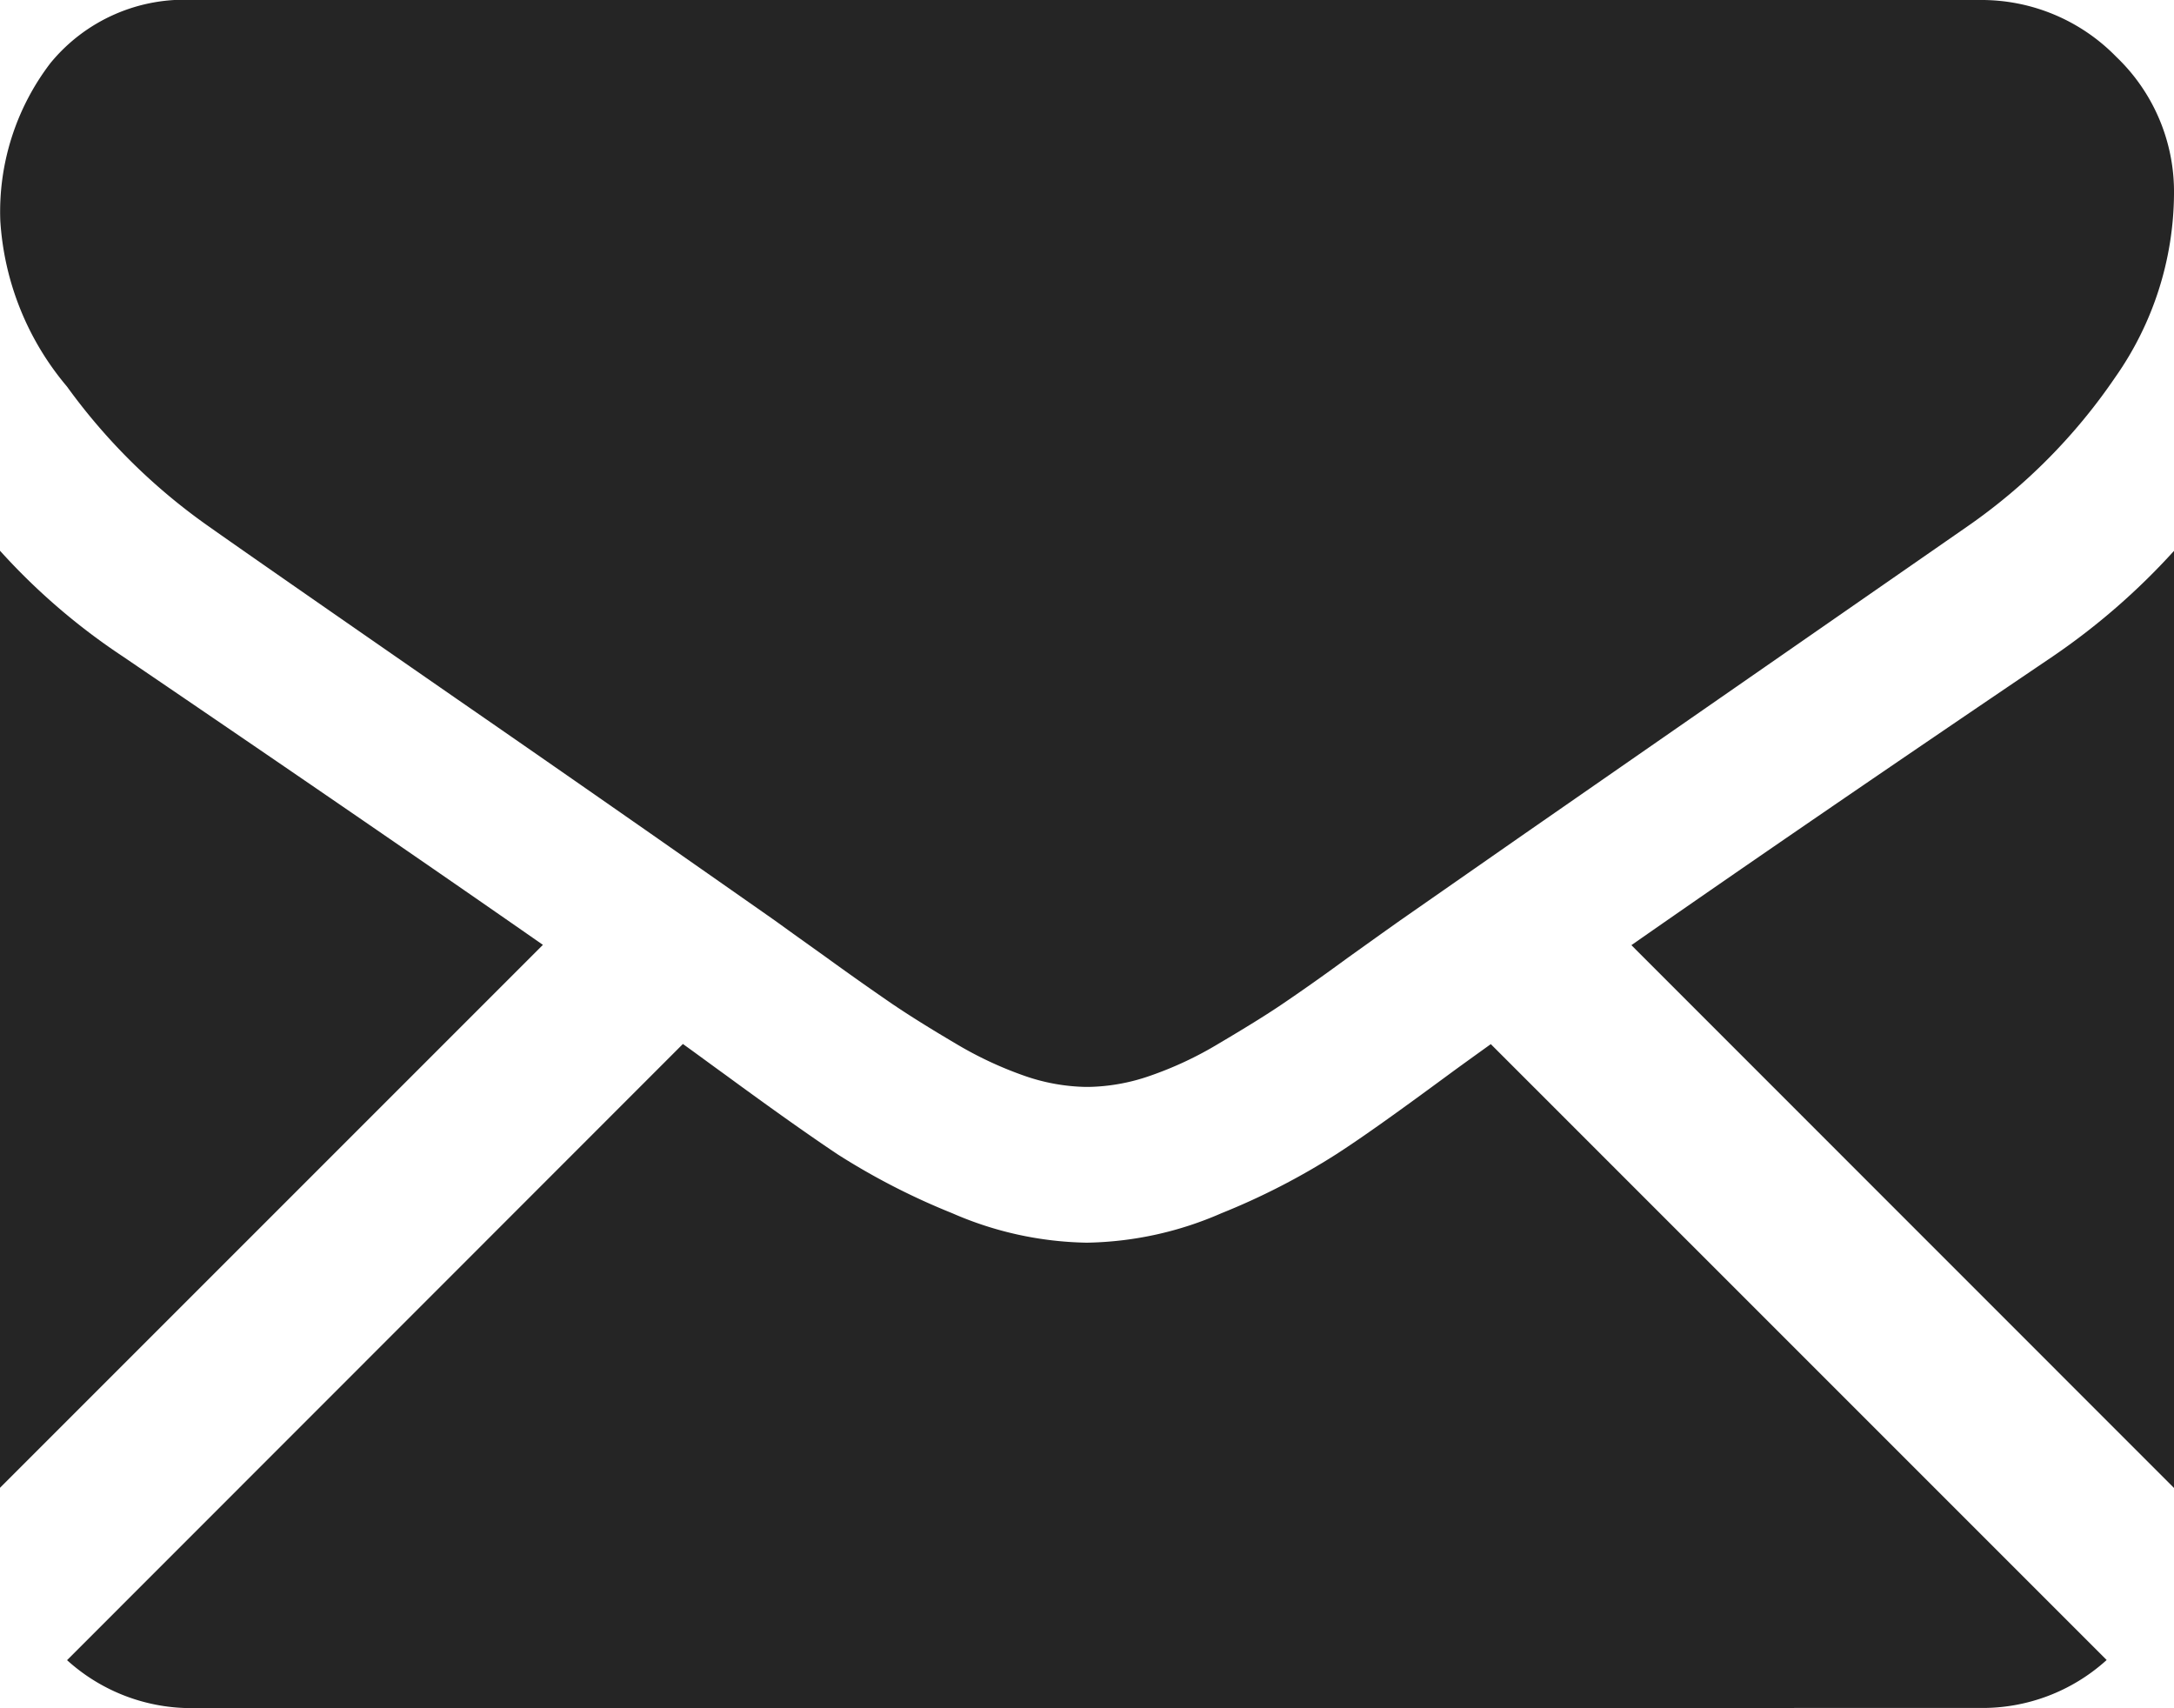<svg xmlns="http://www.w3.org/2000/svg" width="14.784" height="11.615" viewBox="0 0 14.784 11.615"><defs><style>.a{fill:#252525;}</style></defs><path class="a" d="M-2769.681-5925.014a1.257,1.257,0,0,1-.864-.326l4.188-4.19c.106.076.2.146.289.21q.472.346.764.541a4.724,4.724,0,0,0,.779.4,2.373,2.373,0,0,0,.907.2h.016a2.371,2.371,0,0,0,.907-.2,4.717,4.717,0,0,0,.779-.4c.2-.129.45-.31.764-.541.091-.067.189-.137.289-.209l4.188,4.188a1.257,1.257,0,0,1-.864.326Zm9.774-5.188q1.18-.823,2.865-1.963a4.628,4.628,0,0,0,.825-.718v6.372Zm-11.094-2.682a4.383,4.383,0,0,0,.834.718q1.752,1.191,2.858,1.962l-3.692,3.692Zm7.393,3.646h-.009a1.335,1.335,0,0,1-.413-.074,2.544,2.544,0,0,1-.474-.222q-.253-.149-.429-.268c-.118-.081-.267-.185-.445-.314l-.228-.163-.122-.088c-.231-.162-.51-.357-.833-.583-.38-.265-.821-.572-1.329-.923q-1.41-.977-1.691-1.176a4.094,4.094,0,0,1-.965-.952,1.931,1.931,0,0,1-.453-1.128,1.664,1.664,0,0,1,.341-1.071,1.177,1.177,0,0,1,.977-.429h12.144a1.28,1.28,0,0,1,.928.387,1.268,1.268,0,0,1,.392.933,2.189,2.189,0,0,1-.4,1.246,3.905,3.905,0,0,1-1.007,1.015l-3.026,2.1-.834.581-.124.088-.228.163c-.177.13-.326.234-.444.314s-.262.168-.431.268a2.455,2.455,0,0,1-.474.222,1.332,1.332,0,0,1-.413.074Z" transform="translate(2771.001 5936.629)"/></svg>